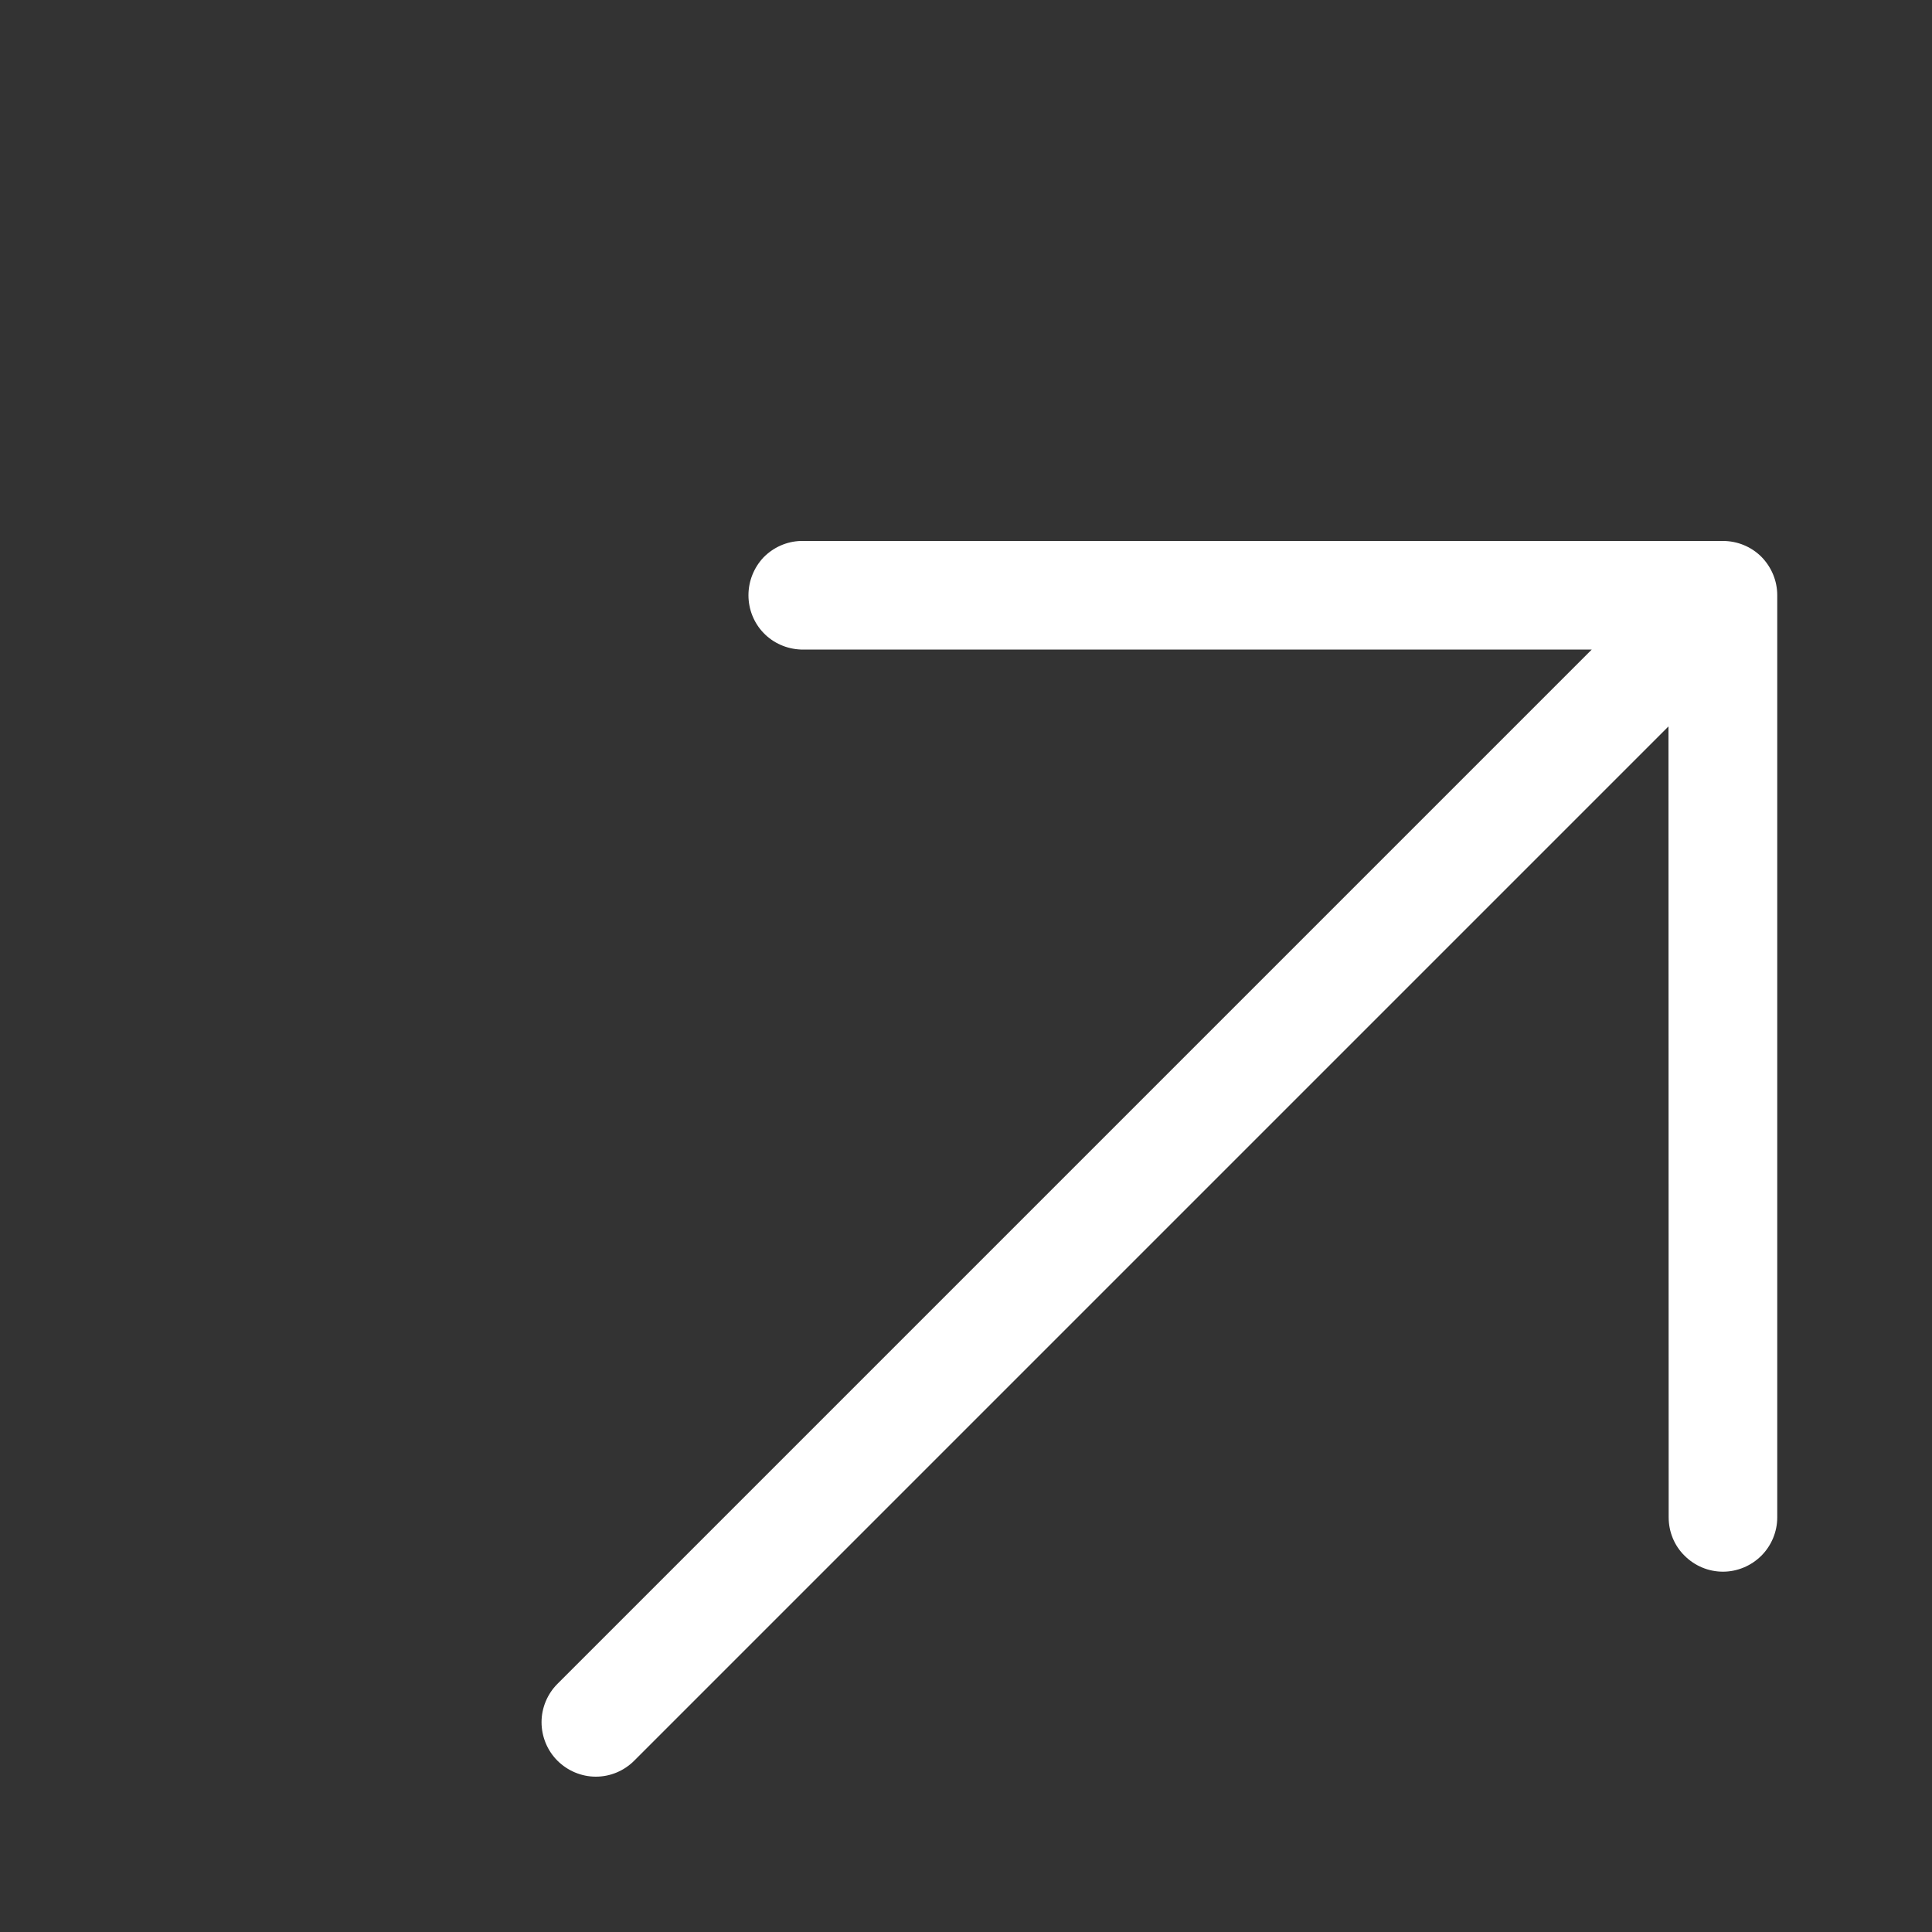 <svg width="12" height="12" viewBox="0 0 10 10" fill="none" xmlns="http://www.w3.org/2000/svg">
<rect x="0" y="0" width="10" height="10" fill="#333333" stroke="none"/>
<path d="M8.918 8.135C8.843 8.135 8.772 8.105 8.719 8.052C8.666 8 8.637 7.928 8.637 7.854L8.636 3.76L3.283 9.113C3.23 9.166 3.159 9.196 3.084 9.196C3.01 9.196 2.938 9.166 2.885 9.113C2.833 9.061 2.803 8.989 2.803 8.914C2.803 8.84 2.833 8.768 2.885 8.716L8.239 3.362L4.145 3.362C4.072 3.359 4.003 3.329 3.952 3.276C3.902 3.224 3.874 3.154 3.874 3.081C3.874 3.008 3.902 2.938 3.952 2.885C4.003 2.833 4.072 2.802 4.145 2.8L8.918 2.8C8.992 2.8 9.064 2.829 9.117 2.882C9.169 2.935 9.199 3.006 9.199 3.081L9.199 7.854C9.199 7.928 9.169 8 9.117 8.052C9.064 8.105 8.992 8.135 8.918 8.135Z" fill="white"/>
</svg>
